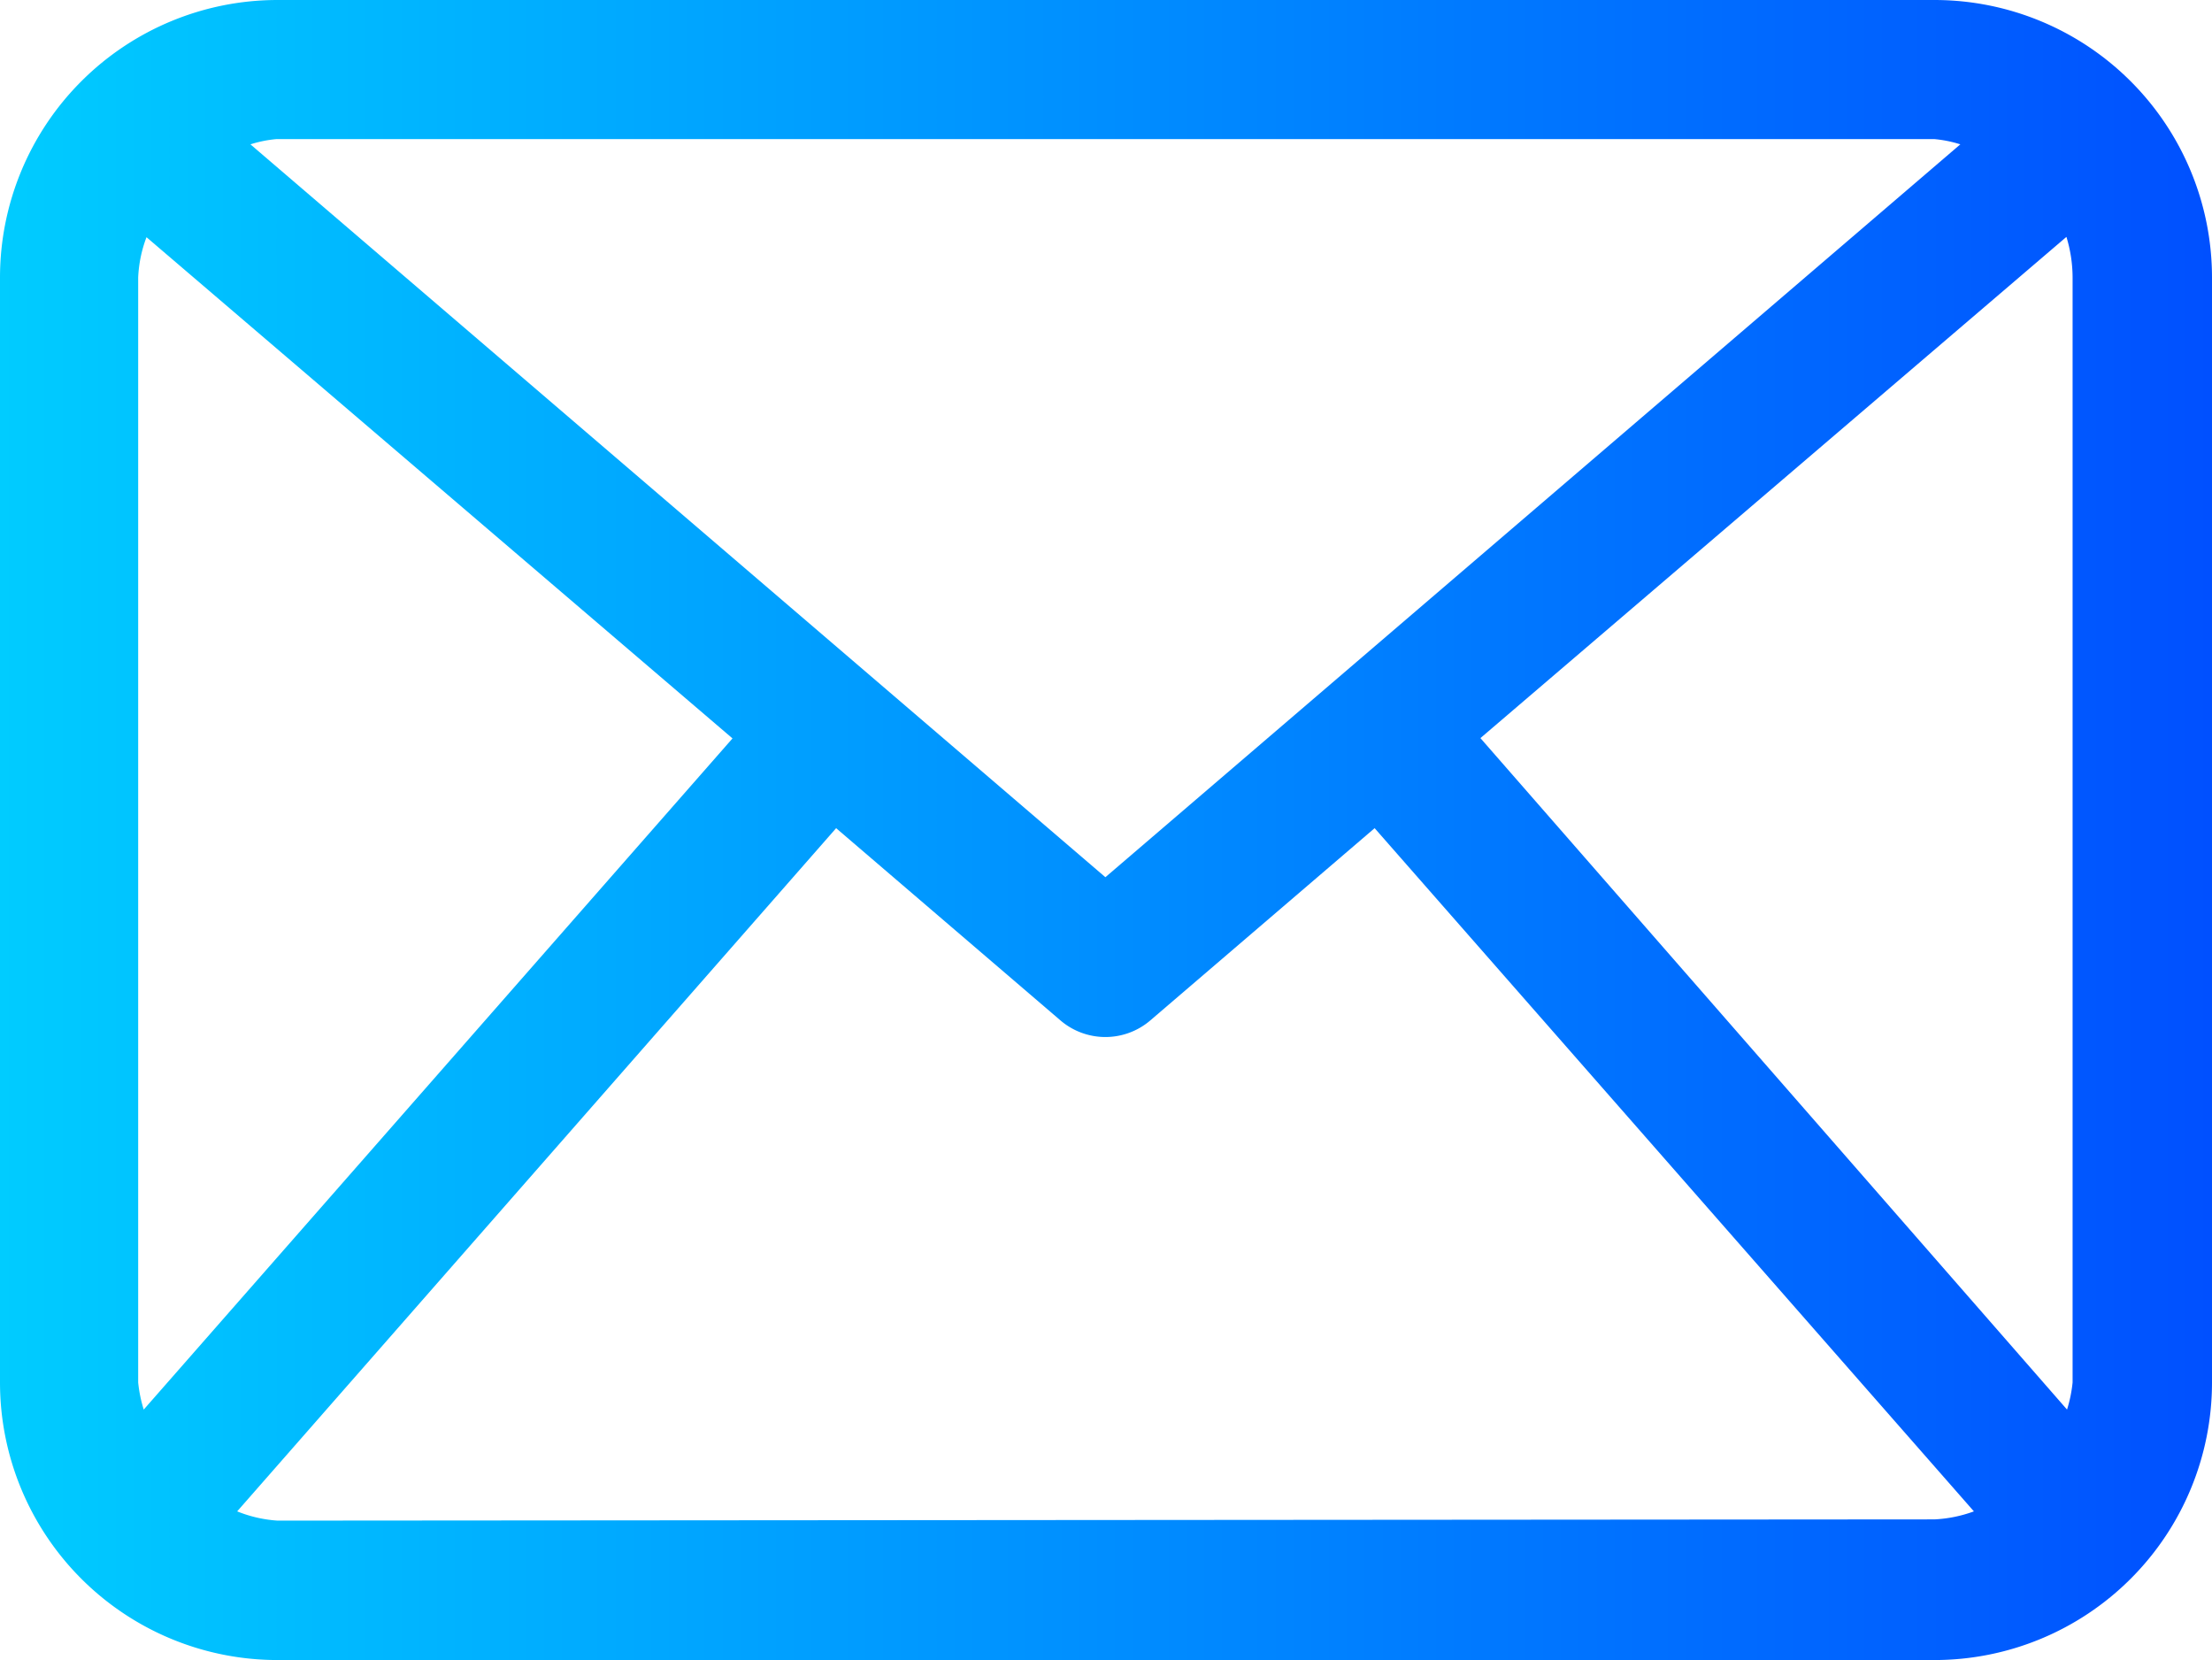 <?xml version="1.0" encoding="UTF-8"?> <svg xmlns="http://www.w3.org/2000/svg" xmlns:xlink="http://www.w3.org/1999/xlink" id="Слой_1" data-name="Слой 1" viewBox="0 0 71.72 53.82"> <defs> <style>.cls-1{fill:url(#Безымянный_градиент_245);}</style> <linearGradient id="Безымянный_градиент_245" x1="9" y1="39.37" x2="80.72" y2="39.37" gradientTransform="matrix(1, 0, 0, -1, 0, 79.28)" gradientUnits="userSpaceOnUse"> <stop offset="0" stop-color="#0cf"></stop> <stop offset="1" stop-color="#0050ff"></stop> </linearGradient> </defs> <title>ENVELOPE</title> <g id="Objects"> <path class="cls-1" d="M71.72,13H18a9,9,0,0,0-9,9V57.82a9,9,0,0,0,9,9H71.72a9,9,0,0,0,9-9V22A9,9,0,0,0,71.72,13ZM57,36.93,76,20.68A4.54,4.54,0,0,1,76.2,22V57.82a4.44,4.44,0,0,1-.18.88ZM71.72,17.51a3.91,3.91,0,0,1,.84.17L44.84,41.44,17.12,17.68a3.91,3.91,0,0,1,.84-.17ZM13.66,58.7a4.44,4.44,0,0,1-.18-.88V22a4.19,4.19,0,0,1,.27-1.31l19,16.25ZM18,62.3a4.23,4.23,0,0,1-1.31-.3L36.11,39.85l7.27,6.23a2.24,2.24,0,0,0,2.92,0l7.27-6.23L73,62a4.29,4.29,0,0,1-1.28.26Z" transform="translate(-9 -13)"></path> </g> </svg> 